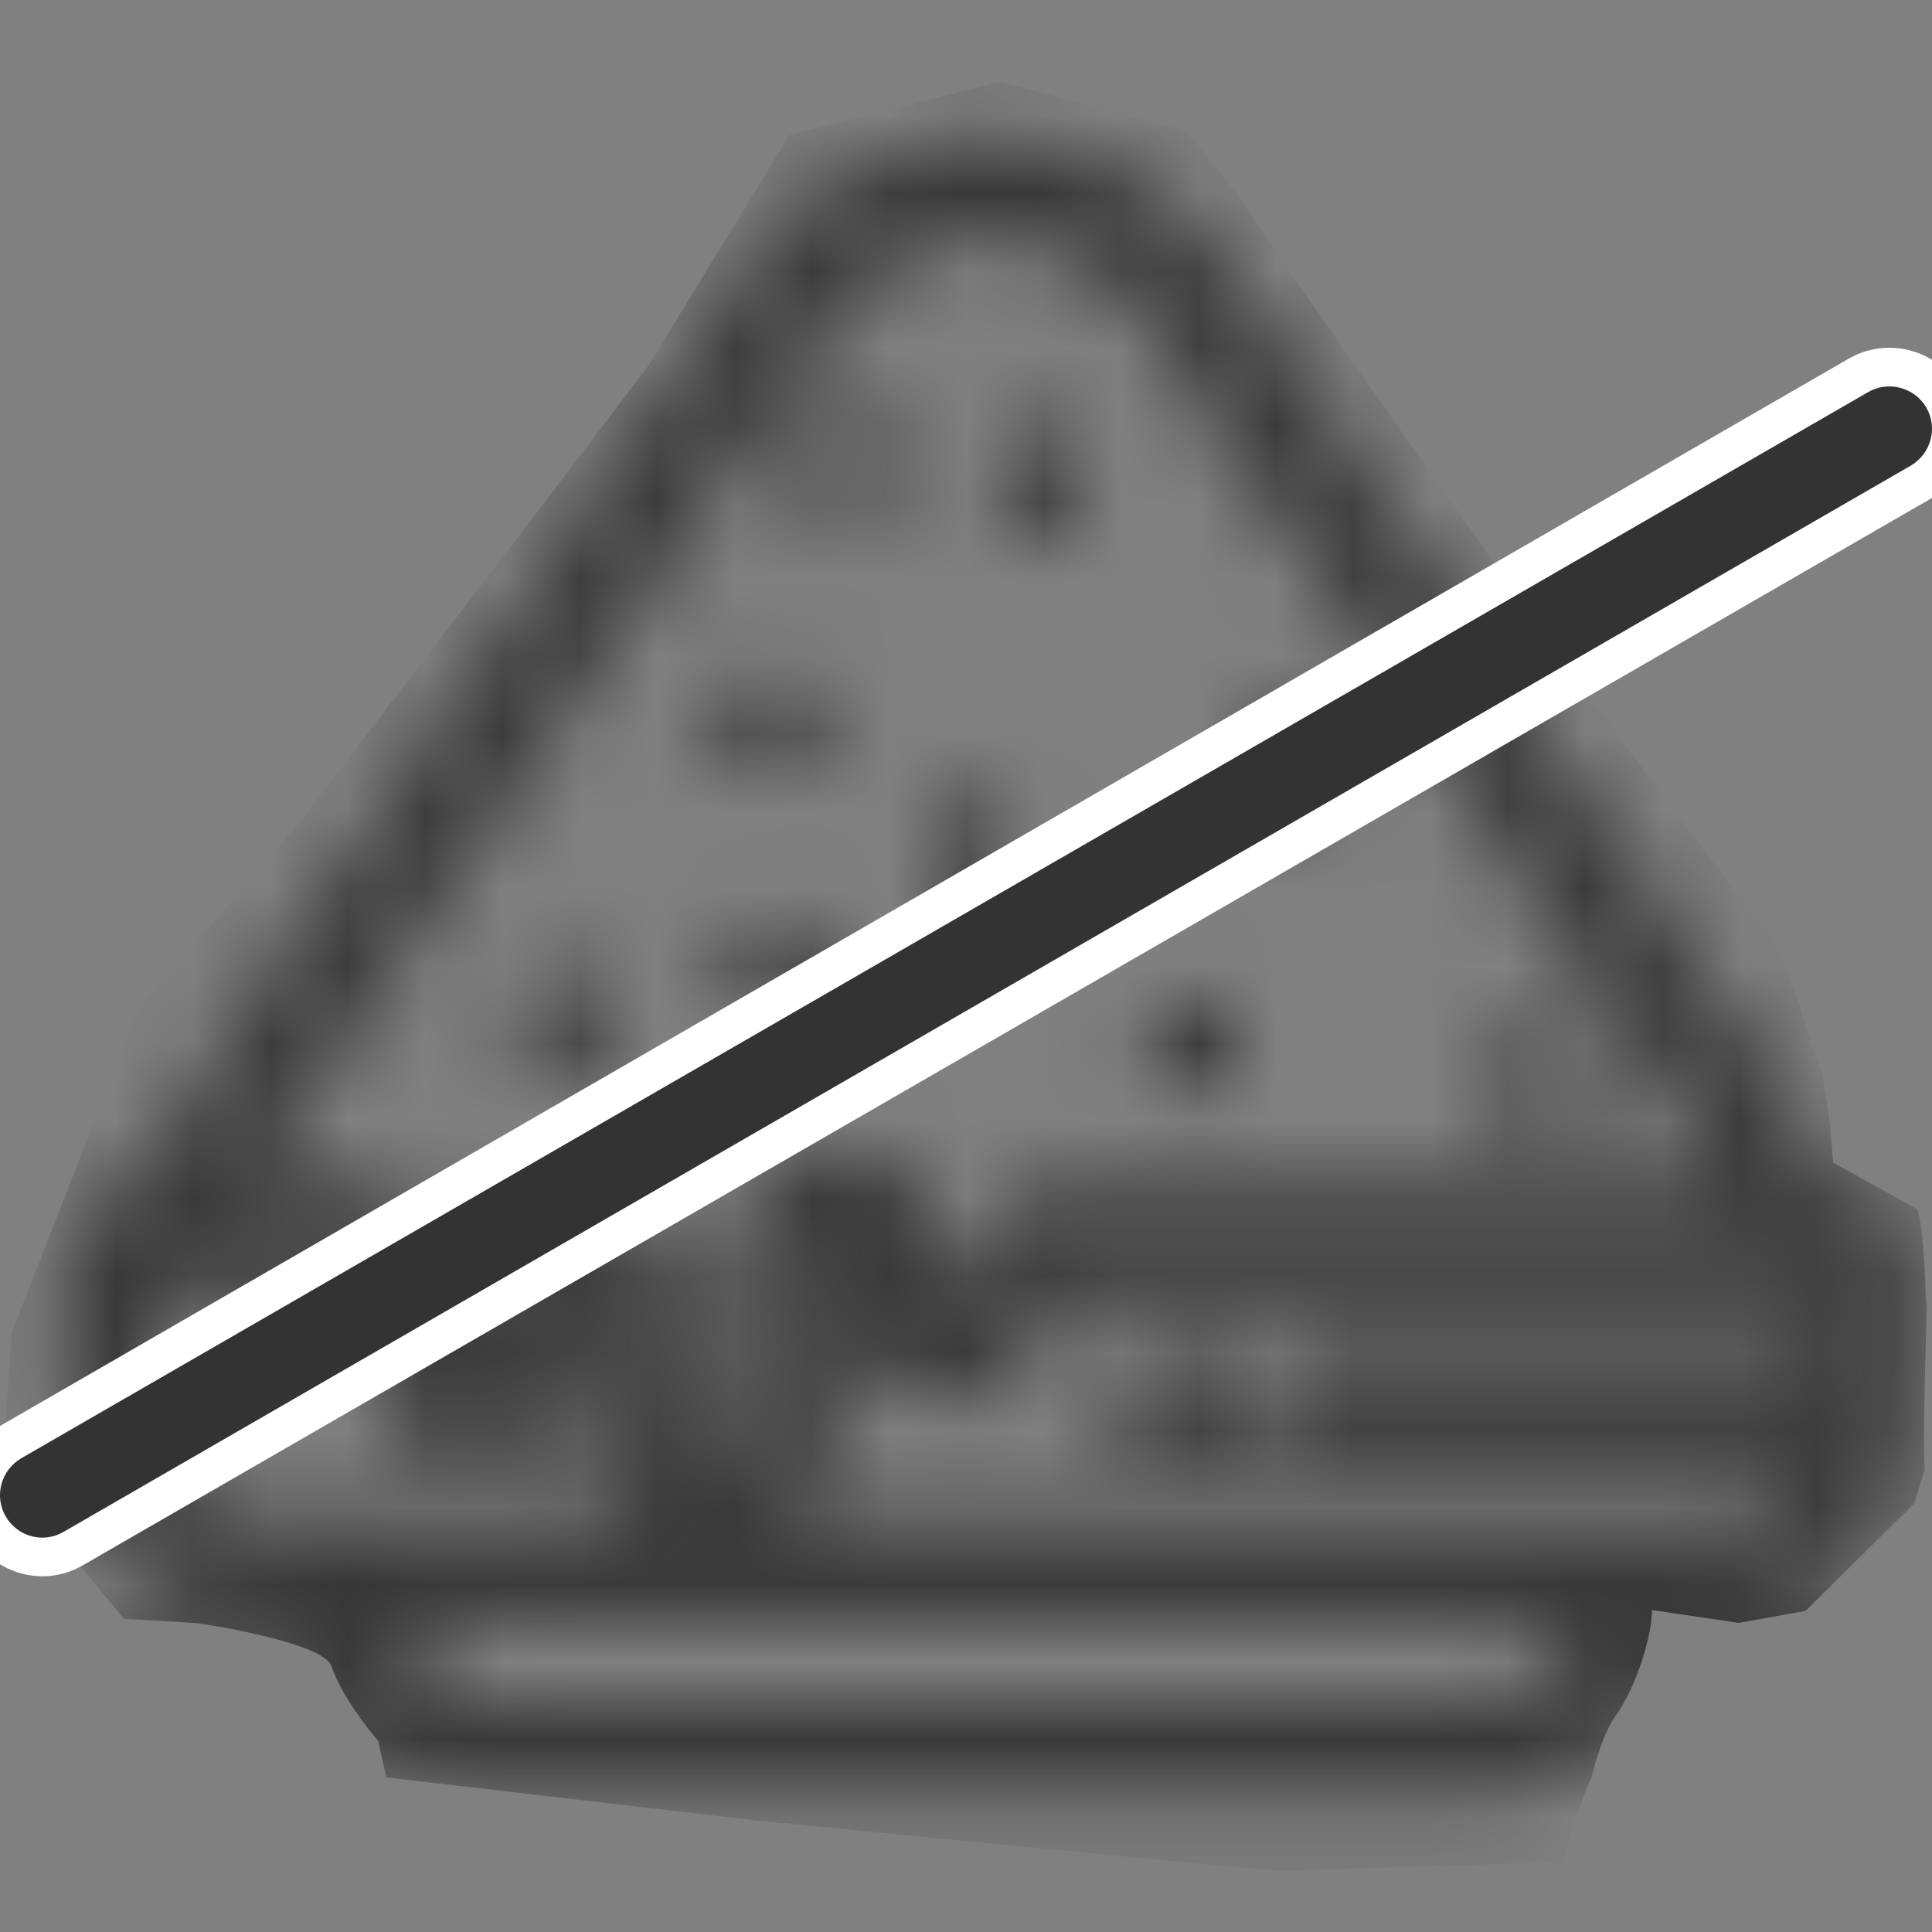 <?xml version="1.0" encoding="UTF-8"?> <svg xmlns="http://www.w3.org/2000/svg" width="25" height="25" viewBox="0 0 25 25" fill="none"><rect x="0" y="0" width="25" height="25" fill="#808080" stroke="none"/> <g clip-path="url(#clip0_1148_1398)"> <mask id="mask0_1148_1398" style="mask-type:alpha" maskUnits="userSpaceOnUse" x="-4" y="1" width="32" height="31"> <mask id="path-1-outside-1_1148_1398" maskUnits="userSpaceOnUse" x="-4" y="1" width="32" height="31" fill="black"> <rect fill="white" x="-4" y="1" width="32" height="31"></rect> <path d="M14.626 18.238C14.626 18.126 14.666 18.019 14.735 17.94C14.805 17.861 14.899 17.817 14.998 17.817H15.525C15.626 17.813 15.723 17.856 15.796 17.936C15.868 18.015 15.908 18.124 15.908 18.238C15.908 18.352 15.868 18.461 15.796 18.541C15.723 18.62 15.626 18.663 15.525 18.66H14.998C14.899 18.66 14.805 18.616 14.735 18.536C14.665 18.457 14.626 18.35 14.626 18.238ZM13.124 6.431C13.212 6.642 13.433 6.732 13.618 6.632C13.804 6.533 13.883 6.282 13.795 6.071L13.759 5.983L13.759 5.984C13.671 5.773 13.45 5.683 13.264 5.783C13.079 5.882 13 6.133 13.087 6.344L13.124 6.431ZM6.954 13.478C7.042 13.688 7.263 13.778 7.449 13.679C7.538 13.631 7.606 13.545 7.64 13.44C7.673 13.334 7.668 13.218 7.626 13.117L7.589 13.029V13.03C7.501 12.819 7.28 12.729 7.094 12.829C6.909 12.928 6.829 13.18 6.917 13.39L6.954 13.478ZM9.648 9.582C9.735 9.792 9.957 9.882 10.142 9.782C10.327 9.683 10.407 9.431 10.319 9.221L10.282 9.133H10.282C10.195 8.923 9.973 8.833 9.788 8.933C9.602 9.032 9.523 9.283 9.611 9.494L9.648 9.582ZM19.596 14.266C19.683 14.477 19.905 14.567 20.09 14.467C20.179 14.419 20.248 14.334 20.281 14.228C20.314 14.123 20.309 14.007 20.267 13.906L20.23 13.818V13.818C20.143 13.608 19.921 13.518 19.736 13.617C19.55 13.717 19.471 13.968 19.559 14.179L19.596 14.266ZM12.236 11.318C12.323 11.528 12.545 11.618 12.73 11.519C12.819 11.471 12.888 11.385 12.921 11.279C12.954 11.174 12.949 11.058 12.907 10.957L12.87 10.869L12.87 10.87C12.775 10.676 12.564 10.6 12.388 10.694C12.211 10.789 12.129 11.022 12.2 11.229L12.236 11.318ZM16.361 10.181C16.449 10.391 16.671 10.481 16.856 10.381C16.945 10.334 17.014 10.248 17.047 10.142C17.08 10.037 17.075 9.921 17.033 9.82L16.996 9.732H16.996C16.909 9.522 16.687 9.432 16.502 9.532C16.316 9.631 16.237 9.883 16.325 10.093L16.361 10.181ZM15.084 13.763C15.172 13.973 15.393 14.063 15.579 13.964C15.764 13.864 15.844 13.613 15.756 13.403L15.719 13.315V13.315C15.632 13.104 15.41 13.014 15.225 13.114C15.04 13.213 14.96 13.465 15.048 13.675L15.084 13.763ZM9.928 12.103C9.742 12.203 9.663 12.454 9.751 12.664L9.787 12.752H9.787C9.877 12.958 10.096 13.045 10.279 12.946C10.462 12.848 10.542 12.602 10.459 12.392L10.422 12.304H10.422C10.38 12.203 10.304 12.125 10.211 12.088C10.119 12.05 10.017 12.056 9.928 12.103ZM10.631 6.209C10.721 6.414 10.94 6.499 11.122 6.401C11.305 6.303 11.385 6.058 11.302 5.848L11.266 5.76H11.266C11.178 5.55 10.957 5.46 10.771 5.56C10.586 5.66 10.507 5.911 10.595 6.121L10.631 6.209ZM26.047 25.264C25.373 25.464 24.675 25.541 23.98 25.494C23.59 25.481 23.201 25.5 22.813 25.548C22.334 25.637 22.316 25.785 22.316 26.397V26.425C22.316 27.059 22.316 28.016 21.242 28.459C20.354 28.824 18.609 28.837 17.351 28.487V28.487C16.805 28.325 16.279 28.086 15.785 27.775C15.509 27.595 15.216 27.454 14.911 27.352C14.199 27.191 13.461 27.395 12.895 27.91C12.642 28.155 12.408 28.425 12.195 28.715C11.768 29.321 11.246 29.834 10.657 30.228C9.701 30.75 8.651 31.014 7.59 31C7.359 31 7.128 30.985 6.898 30.955C6.006 30.878 5.205 30.304 4.76 29.423C4.683 29.291 4.604 29.151 4.529 29.016C4.202 28.43 3.864 27.823 3.446 27.735C3.094 27.659 2.562 27.903 1.998 28.161C1.662 28.322 1.319 28.464 0.97 28.585C0.023 28.937 -1.005 28.872 -1.912 28.404C-2.747 27.895 -3.184 26.942 -2.927 26.186C-2.688 25.482 -1.897 25.114 -1.108 24.797C-1.01 24.759 -0.913 24.721 -0.818 24.684C-0.438 24.566 -0.075 24.388 0.262 24.157C0.251 24.07 0.232 23.985 0.206 23.902C0.165 23.763 0.133 23.62 0.11 23.476C-0.008 22.655 0.383 22.042 1.183 21.792C1.895 21.571 3.059 21.579 4.341 21.622V21.622C4.246 21.362 4.194 21.083 4.19 20.8H3.286C2.688 20.8 2.114 20.53 1.691 20.049C1.268 19.57 1.03 18.919 1.03 18.24V16.1C1.03 15.867 1.196 15.678 1.401 15.678H2.137C2.261 15.099 2.491 14.555 2.811 14.083L9.844 3.643C10.542 2.607 11.625 2 12.774 2C13.923 2 15.007 2.607 15.704 3.643L22.738 14.083C23.058 14.555 23.287 15.099 23.411 15.678H24.125C24.224 15.677 24.319 15.721 24.39 15.8C24.46 15.879 24.5 15.987 24.5 16.1V18.239C24.499 18.918 24.261 19.569 23.838 20.048C23.415 20.529 22.842 20.799 22.243 20.799H21.338C21.336 20.931 21.324 21.063 21.301 21.193C21.855 21.149 22.411 21.146 22.965 21.184C23.823 21.246 24.672 21.404 25.502 21.656C26.176 21.878 26.671 22.185 26.895 22.96C27.145 23.825 26.98 24.871 26.047 25.264L26.047 25.264ZM2.907 15.678H4.897C5.348 15.678 5.712 16.092 5.713 16.603V17.435C5.704 17.532 5.733 17.628 5.793 17.698C5.852 17.768 5.936 17.805 6.021 17.798C6.112 17.806 6.202 17.769 6.268 17.696C6.333 17.624 6.368 17.524 6.365 17.42L6.379 16.882C6.387 16.454 6.593 16.062 6.922 15.851C7.25 15.64 7.653 15.642 7.98 15.855C8.308 16.068 8.511 16.461 8.517 16.89V18.313C8.507 18.51 8.571 18.702 8.695 18.84C8.818 18.979 8.988 19.05 9.161 19.036C9.326 19.039 9.487 18.975 9.614 18.855C9.746 18.716 9.816 18.517 9.806 18.313V16.239C9.798 15.899 9.92 15.573 10.141 15.343C10.337 15.151 10.589 15.047 10.848 15.051C11.118 15.035 11.381 15.145 11.578 15.355C11.774 15.565 11.887 15.857 11.89 16.163V16.724C11.881 16.814 11.905 16.904 11.957 16.972C12.01 17.041 12.085 17.082 12.164 17.085C12.331 17.116 12.491 16.996 12.531 16.809C12.589 16.488 12.744 16.199 12.969 15.993C13.194 15.787 13.475 15.675 13.764 15.677H22.644C22.538 15.286 22.371 14.919 22.151 14.595L15.117 4.155C14.56 3.328 13.695 2.843 12.777 2.843C11.86 2.843 10.994 3.328 10.437 4.155L3.401 14.595C3.18 14.919 3.013 15.286 2.907 15.677L2.907 15.678ZM3.286 19.956H22.242C22.579 19.956 22.906 19.828 23.171 19.593C23.437 19.358 23.626 19.03 23.709 18.66H16.921C16.72 18.653 16.56 18.467 16.56 18.238C16.56 18.011 16.72 17.824 16.921 17.817H23.756V16.521H13.763C13.518 16.516 13.306 16.712 13.258 16.985C13.203 17.28 13.051 17.54 12.834 17.714C12.617 17.888 12.35 17.962 12.087 17.924C11.825 17.898 11.581 17.759 11.406 17.536C11.232 17.313 11.139 17.022 11.147 16.724V16.163C11.147 15.898 10.86 15.894 10.847 15.894H10.847C10.769 15.891 10.693 15.92 10.632 15.975C10.571 16.045 10.54 16.142 10.548 16.239V18.313C10.54 18.87 10.274 19.381 9.848 19.657C9.422 19.932 8.899 19.932 8.473 19.657C8.047 19.381 7.78 18.87 7.773 18.313V16.891C7.767 16.691 7.623 16.532 7.447 16.532C7.271 16.532 7.127 16.691 7.121 16.891V16.902L7.107 17.447C7.105 17.772 6.987 18.082 6.78 18.307C6.574 18.532 6.296 18.653 6.01 18.642C5.729 18.646 5.459 18.519 5.263 18.291C5.066 18.064 4.961 17.755 4.97 17.436V16.604C4.969 16.559 4.937 16.522 4.897 16.522H1.773V18.24C1.773 18.695 1.933 19.131 2.217 19.453C2.501 19.775 2.885 19.956 3.286 19.956L3.286 19.956ZM4.934 20.798C4.945 21.165 5.08 21.514 5.313 21.769C5.545 22.025 5.856 22.168 6.179 22.169H19.351C19.795 22.168 20.205 21.899 20.428 21.463C20.433 21.453 20.437 21.444 20.442 21.436C20.537 21.24 20.59 21.021 20.596 20.798L4.934 20.798ZM26.19 23.223C26.09 22.876 25.93 22.674 25.295 22.467V22.466C24.517 22.233 23.721 22.085 22.918 22.026C22.268 21.985 21.617 21.998 20.969 22.064C20.597 22.659 19.994 23.012 19.351 23.012H6.178C5.712 23.012 5.26 22.826 4.902 22.485C3.515 22.433 2.091 22.383 1.381 22.604C0.84 22.772 0.803 23.058 0.843 23.339L0.844 23.339C0.861 23.444 0.885 23.548 0.916 23.65C0.989 23.819 1.019 24.008 1.003 24.195C0.986 24.382 0.924 24.56 0.823 24.709C0.578 25.025 0.07 25.225 -0.574 25.479L-0.86 25.592C-1.26 25.754 -2.097 26.089 -2.233 26.49C-2.333 26.788 -2.083 27.343 -1.56 27.662L-1.56 27.663C-0.824 28.027 0.005 28.068 0.766 27.776C1.09 27.663 1.409 27.53 1.722 27.38C2.388 27.075 3.018 26.787 3.583 26.907C4.32 27.063 4.765 27.862 5.158 28.567C5.234 28.703 5.305 28.832 5.377 28.953C5.702 29.63 6.311 30.071 6.99 30.119C8.125 30.252 9.27 30.033 10.304 29.487C10.816 29.138 11.269 28.686 11.639 28.155C11.88 27.827 12.146 27.524 12.434 27.249C13.178 26.57 14.152 26.307 15.086 26.533C15.45 26.648 15.799 26.813 16.127 27.025C16.569 27.306 17.041 27.522 17.53 27.668C18.628 27.974 20.245 27.973 20.991 27.666C21.549 27.436 21.576 27.064 21.575 26.425V26.397C21.575 25.81 21.575 24.921 22.697 24.716L22.696 24.716C23.122 24.659 23.551 24.637 23.979 24.65C24.587 24.69 25.197 24.63 25.79 24.474C26.421 24.207 26.256 23.449 26.19 23.223Z"></path> </mask> <path d="M14.626 18.238C14.626 18.126 14.666 18.019 14.735 17.94C14.805 17.861 14.899 17.817 14.998 17.817H15.525C15.626 17.813 15.723 17.856 15.796 17.936C15.868 18.015 15.908 18.124 15.908 18.238C15.908 18.352 15.868 18.461 15.796 18.541C15.723 18.62 15.626 18.663 15.525 18.66H14.998C14.899 18.66 14.805 18.616 14.735 18.536C14.665 18.457 14.626 18.35 14.626 18.238ZM13.124 6.431C13.212 6.642 13.433 6.732 13.618 6.632C13.804 6.533 13.883 6.282 13.795 6.071L13.759 5.983L13.759 5.984C13.671 5.773 13.45 5.683 13.264 5.783C13.079 5.882 13 6.133 13.087 6.344L13.124 6.431ZM6.954 13.478C7.042 13.688 7.263 13.778 7.449 13.679C7.538 13.631 7.606 13.545 7.64 13.44C7.673 13.334 7.668 13.218 7.626 13.117L7.589 13.029V13.03C7.501 12.819 7.28 12.729 7.094 12.829C6.909 12.928 6.829 13.18 6.917 13.39L6.954 13.478ZM9.648 9.582C9.735 9.792 9.957 9.882 10.142 9.782C10.327 9.683 10.407 9.431 10.319 9.221L10.282 9.133H10.282C10.195 8.923 9.973 8.833 9.788 8.933C9.602 9.032 9.523 9.283 9.611 9.494L9.648 9.582ZM19.596 14.266C19.683 14.477 19.905 14.567 20.09 14.467C20.179 14.419 20.248 14.334 20.281 14.228C20.314 14.123 20.309 14.007 20.267 13.906L20.23 13.818V13.818C20.143 13.608 19.921 13.518 19.736 13.617C19.55 13.717 19.471 13.968 19.559 14.179L19.596 14.266ZM12.236 11.318C12.323 11.528 12.545 11.618 12.73 11.519C12.819 11.471 12.888 11.385 12.921 11.279C12.954 11.174 12.949 11.058 12.907 10.957L12.87 10.869L12.87 10.87C12.775 10.676 12.564 10.6 12.388 10.694C12.211 10.789 12.129 11.022 12.2 11.229L12.236 11.318ZM16.361 10.181C16.449 10.391 16.671 10.481 16.856 10.381C16.945 10.334 17.014 10.248 17.047 10.142C17.08 10.037 17.075 9.921 17.033 9.82L16.996 9.732H16.996C16.909 9.522 16.687 9.432 16.502 9.532C16.316 9.631 16.237 9.883 16.325 10.093L16.361 10.181ZM15.084 13.763C15.172 13.973 15.393 14.063 15.579 13.964C15.764 13.864 15.844 13.613 15.756 13.403L15.719 13.315V13.315C15.632 13.104 15.41 13.014 15.225 13.114C15.04 13.213 14.96 13.465 15.048 13.675L15.084 13.763ZM9.928 12.103C9.742 12.203 9.663 12.454 9.751 12.664L9.787 12.752H9.787C9.877 12.958 10.096 13.045 10.279 12.946C10.462 12.848 10.542 12.602 10.459 12.392L10.422 12.304H10.422C10.38 12.203 10.304 12.125 10.211 12.088C10.119 12.05 10.017 12.056 9.928 12.103ZM10.631 6.209C10.721 6.414 10.94 6.499 11.122 6.401C11.305 6.303 11.385 6.058 11.302 5.848L11.266 5.76H11.266C11.178 5.55 10.957 5.46 10.771 5.56C10.586 5.66 10.507 5.911 10.595 6.121L10.631 6.209ZM26.047 25.264C25.373 25.464 24.675 25.541 23.98 25.494C23.59 25.481 23.201 25.5 22.813 25.548C22.334 25.637 22.316 25.785 22.316 26.397V26.425C22.316 27.059 22.316 28.016 21.242 28.459C20.354 28.824 18.609 28.837 17.351 28.487V28.487C16.805 28.325 16.279 28.086 15.785 27.775C15.509 27.595 15.216 27.454 14.911 27.352C14.199 27.191 13.461 27.395 12.895 27.91C12.642 28.155 12.408 28.425 12.195 28.715C11.768 29.321 11.246 29.834 10.657 30.228C9.701 30.75 8.651 31.014 7.59 31C7.359 31 7.128 30.985 6.898 30.955C6.006 30.878 5.205 30.304 4.76 29.423C4.683 29.291 4.604 29.151 4.529 29.016C4.202 28.43 3.864 27.823 3.446 27.735C3.094 27.659 2.562 27.903 1.998 28.161C1.662 28.322 1.319 28.464 0.97 28.585C0.023 28.937 -1.005 28.872 -1.912 28.404C-2.747 27.895 -3.184 26.942 -2.927 26.186C-2.688 25.482 -1.897 25.114 -1.108 24.797C-1.01 24.759 -0.913 24.721 -0.818 24.684C-0.438 24.566 -0.075 24.388 0.262 24.157C0.251 24.07 0.232 23.985 0.206 23.902C0.165 23.763 0.133 23.62 0.11 23.476C-0.008 22.655 0.383 22.042 1.183 21.792C1.895 21.571 3.059 21.579 4.341 21.622V21.622C4.246 21.362 4.194 21.083 4.19 20.8H3.286C2.688 20.8 2.114 20.53 1.691 20.049C1.268 19.57 1.03 18.919 1.03 18.24V16.1C1.03 15.867 1.196 15.678 1.401 15.678H2.137C2.261 15.099 2.491 14.555 2.811 14.083L9.844 3.643C10.542 2.607 11.625 2 12.774 2C13.923 2 15.007 2.607 15.704 3.643L22.738 14.083C23.058 14.555 23.287 15.099 23.411 15.678H24.125C24.224 15.677 24.319 15.721 24.39 15.8C24.46 15.879 24.5 15.987 24.5 16.1V18.239C24.499 18.918 24.261 19.569 23.838 20.048C23.415 20.529 22.842 20.799 22.243 20.799H21.338C21.336 20.931 21.324 21.063 21.301 21.193C21.855 21.149 22.411 21.146 22.965 21.184C23.823 21.246 24.672 21.404 25.502 21.656C26.176 21.878 26.671 22.185 26.895 22.96C27.145 23.825 26.98 24.871 26.047 25.264L26.047 25.264ZM2.907 15.678H4.897C5.348 15.678 5.712 16.092 5.713 16.603V17.435C5.704 17.532 5.733 17.628 5.793 17.698C5.852 17.768 5.936 17.805 6.021 17.798C6.112 17.806 6.202 17.769 6.268 17.696C6.333 17.624 6.368 17.524 6.365 17.42L6.379 16.882C6.387 16.454 6.593 16.062 6.922 15.851C7.25 15.64 7.653 15.642 7.98 15.855C8.308 16.068 8.511 16.461 8.517 16.89V18.313C8.507 18.51 8.571 18.702 8.695 18.84C8.818 18.979 8.988 19.05 9.161 19.036C9.326 19.039 9.487 18.975 9.614 18.855C9.746 18.716 9.816 18.517 9.806 18.313V16.239C9.798 15.899 9.92 15.573 10.141 15.343C10.337 15.151 10.589 15.047 10.848 15.051C11.118 15.035 11.381 15.145 11.578 15.355C11.774 15.565 11.887 15.857 11.89 16.163V16.724C11.881 16.814 11.905 16.904 11.957 16.972C12.01 17.041 12.085 17.082 12.164 17.085C12.331 17.116 12.491 16.996 12.531 16.809C12.589 16.488 12.744 16.199 12.969 15.993C13.194 15.787 13.475 15.675 13.764 15.677H22.644C22.538 15.286 22.371 14.919 22.151 14.595L15.117 4.155C14.56 3.328 13.695 2.843 12.777 2.843C11.86 2.843 10.994 3.328 10.437 4.155L3.401 14.595C3.18 14.919 3.013 15.286 2.907 15.677L2.907 15.678ZM3.286 19.956H22.242C22.579 19.956 22.906 19.828 23.171 19.593C23.437 19.358 23.626 19.03 23.709 18.66H16.921C16.72 18.653 16.56 18.467 16.56 18.238C16.56 18.011 16.72 17.824 16.921 17.817H23.756V16.521H13.763C13.518 16.516 13.306 16.712 13.258 16.985C13.203 17.28 13.051 17.54 12.834 17.714C12.617 17.888 12.35 17.962 12.087 17.924C11.825 17.898 11.581 17.759 11.406 17.536C11.232 17.313 11.139 17.022 11.147 16.724V16.163C11.147 15.898 10.86 15.894 10.847 15.894H10.847C10.769 15.891 10.693 15.92 10.632 15.975C10.571 16.045 10.54 16.142 10.548 16.239V18.313C10.54 18.87 10.274 19.381 9.848 19.657C9.422 19.932 8.899 19.932 8.473 19.657C8.047 19.381 7.78 18.87 7.773 18.313V16.891C7.767 16.691 7.623 16.532 7.447 16.532C7.271 16.532 7.127 16.691 7.121 16.891V16.902L7.107 17.447C7.105 17.772 6.987 18.082 6.78 18.307C6.574 18.532 6.296 18.653 6.01 18.642C5.729 18.646 5.459 18.519 5.263 18.291C5.066 18.064 4.961 17.755 4.97 17.436V16.604C4.969 16.559 4.937 16.522 4.897 16.522H1.773V18.24C1.773 18.695 1.933 19.131 2.217 19.453C2.501 19.775 2.885 19.956 3.286 19.956L3.286 19.956ZM4.934 20.798C4.945 21.165 5.08 21.514 5.313 21.769C5.545 22.025 5.856 22.168 6.179 22.169H19.351C19.795 22.168 20.205 21.899 20.428 21.463C20.433 21.453 20.437 21.444 20.442 21.436C20.537 21.24 20.59 21.021 20.596 20.798L4.934 20.798ZM26.19 23.223C26.09 22.876 25.93 22.674 25.295 22.467V22.466C24.517 22.233 23.721 22.085 22.918 22.026C22.268 21.985 21.617 21.998 20.969 22.064C20.597 22.659 19.994 23.012 19.351 23.012H6.178C5.712 23.012 5.26 22.826 4.902 22.485C3.515 22.433 2.091 22.383 1.381 22.604C0.84 22.772 0.803 23.058 0.843 23.339L0.844 23.339C0.861 23.444 0.885 23.548 0.916 23.65C0.989 23.819 1.019 24.008 1.003 24.195C0.986 24.382 0.924 24.56 0.823 24.709C0.578 25.025 0.07 25.225 -0.574 25.479L-0.86 25.592C-1.26 25.754 -2.097 26.089 -2.233 26.49C-2.333 26.788 -2.083 27.343 -1.56 27.662L-1.56 27.663C-0.824 28.027 0.005 28.068 0.766 27.776C1.09 27.663 1.409 27.53 1.722 27.38C2.388 27.075 3.018 26.787 3.583 26.907C4.32 27.063 4.765 27.862 5.158 28.567C5.234 28.703 5.305 28.832 5.377 28.953C5.702 29.63 6.311 30.071 6.99 30.119C8.125 30.252 9.27 30.033 10.304 29.487C10.816 29.138 11.269 28.686 11.639 28.155C11.88 27.827 12.146 27.524 12.434 27.249C13.178 26.57 14.152 26.307 15.086 26.533C15.45 26.648 15.799 26.813 16.127 27.025C16.569 27.306 17.041 27.522 17.53 27.668C18.628 27.974 20.245 27.973 20.991 27.666C21.549 27.436 21.576 27.064 21.575 26.425V26.397C21.575 25.81 21.575 24.921 22.697 24.716L22.696 24.716C23.122 24.659 23.551 24.637 23.979 24.65C24.587 24.69 25.197 24.63 25.79 24.474C26.421 24.207 26.256 23.449 26.19 23.223Z" fill="black"></path> <path d="M14.626 18.238C14.626 18.126 14.666 18.019 14.735 17.94C14.805 17.861 14.899 17.817 14.998 17.817H15.525C15.626 17.813 15.723 17.856 15.796 17.936C15.868 18.015 15.908 18.124 15.908 18.238C15.908 18.352 15.868 18.461 15.796 18.541C15.723 18.62 15.626 18.663 15.525 18.66H14.998C14.899 18.66 14.805 18.616 14.735 18.536C14.665 18.457 14.626 18.35 14.626 18.238ZM13.124 6.431C13.212 6.642 13.433 6.732 13.618 6.632C13.804 6.533 13.883 6.282 13.795 6.071L13.759 5.983L13.759 5.984C13.671 5.773 13.45 5.683 13.264 5.783C13.079 5.882 13 6.133 13.087 6.344L13.124 6.431ZM6.954 13.478C7.042 13.688 7.263 13.778 7.449 13.679C7.538 13.631 7.606 13.545 7.64 13.44C7.673 13.334 7.668 13.218 7.626 13.117L7.589 13.029V13.03C7.501 12.819 7.28 12.729 7.094 12.829C6.909 12.928 6.829 13.18 6.917 13.39L6.954 13.478ZM9.648 9.582C9.735 9.792 9.957 9.882 10.142 9.782C10.327 9.683 10.407 9.431 10.319 9.221L10.282 9.133H10.282C10.195 8.923 9.973 8.833 9.788 8.933C9.602 9.032 9.523 9.283 9.611 9.494L9.648 9.582ZM19.596 14.266C19.683 14.477 19.905 14.567 20.09 14.467C20.179 14.419 20.248 14.334 20.281 14.228C20.314 14.123 20.309 14.007 20.267 13.906L20.23 13.818V13.818C20.143 13.608 19.921 13.518 19.736 13.617C19.55 13.717 19.471 13.968 19.559 14.179L19.596 14.266ZM12.236 11.318C12.323 11.528 12.545 11.618 12.73 11.519C12.819 11.471 12.888 11.385 12.921 11.279C12.954 11.174 12.949 11.058 12.907 10.957L12.87 10.869L12.87 10.87C12.775 10.676 12.564 10.6 12.388 10.694C12.211 10.789 12.129 11.022 12.2 11.229L12.236 11.318ZM16.361 10.181C16.449 10.391 16.671 10.481 16.856 10.381C16.945 10.334 17.014 10.248 17.047 10.142C17.08 10.037 17.075 9.921 17.033 9.82L16.996 9.732H16.996C16.909 9.522 16.687 9.432 16.502 9.532C16.316 9.631 16.237 9.883 16.325 10.093L16.361 10.181ZM15.084 13.763C15.172 13.973 15.393 14.063 15.579 13.964C15.764 13.864 15.844 13.613 15.756 13.403L15.719 13.315V13.315C15.632 13.104 15.41 13.014 15.225 13.114C15.04 13.213 14.96 13.465 15.048 13.675L15.084 13.763ZM9.928 12.103C9.742 12.203 9.663 12.454 9.751 12.664L9.787 12.752H9.787C9.877 12.958 10.096 13.045 10.279 12.946C10.462 12.848 10.542 12.602 10.459 12.392L10.422 12.304H10.422C10.38 12.203 10.304 12.125 10.211 12.088C10.119 12.05 10.017 12.056 9.928 12.103ZM10.631 6.209C10.721 6.414 10.94 6.499 11.122 6.401C11.305 6.303 11.385 6.058 11.302 5.848L11.266 5.76H11.266C11.178 5.55 10.957 5.46 10.771 5.56C10.586 5.66 10.507 5.911 10.595 6.121L10.631 6.209ZM26.047 25.264C25.373 25.464 24.675 25.541 23.98 25.494C23.59 25.481 23.201 25.5 22.813 25.548C22.334 25.637 22.316 25.785 22.316 26.397V26.425C22.316 27.059 22.316 28.016 21.242 28.459C20.354 28.824 18.609 28.837 17.351 28.487V28.487C16.805 28.325 16.279 28.086 15.785 27.775C15.509 27.595 15.216 27.454 14.911 27.352C14.199 27.191 13.461 27.395 12.895 27.91C12.642 28.155 12.408 28.425 12.195 28.715C11.768 29.321 11.246 29.834 10.657 30.228C9.701 30.75 8.651 31.014 7.59 31C7.359 31 7.128 30.985 6.898 30.955C6.006 30.878 5.205 30.304 4.76 29.423C4.683 29.291 4.604 29.151 4.529 29.016C4.202 28.43 3.864 27.823 3.446 27.735C3.094 27.659 2.562 27.903 1.998 28.161C1.662 28.322 1.319 28.464 0.97 28.585C0.023 28.937 -1.005 28.872 -1.912 28.404C-2.747 27.895 -3.184 26.942 -2.927 26.186C-2.688 25.482 -1.897 25.114 -1.108 24.797C-1.01 24.759 -0.913 24.721 -0.818 24.684C-0.438 24.566 -0.075 24.388 0.262 24.157C0.251 24.07 0.232 23.985 0.206 23.902C0.165 23.763 0.133 23.62 0.11 23.476C-0.008 22.655 0.383 22.042 1.183 21.792C1.895 21.571 3.059 21.579 4.341 21.622V21.622C4.246 21.362 4.194 21.083 4.19 20.8H3.286C2.688 20.8 2.114 20.53 1.691 20.049C1.268 19.57 1.03 18.919 1.03 18.24V16.1C1.03 15.867 1.196 15.678 1.401 15.678H2.137C2.261 15.099 2.491 14.555 2.811 14.083L9.844 3.643C10.542 2.607 11.625 2 12.774 2C13.923 2 15.007 2.607 15.704 3.643L22.738 14.083C23.058 14.555 23.287 15.099 23.411 15.678H24.125C24.224 15.677 24.319 15.721 24.39 15.8C24.46 15.879 24.5 15.987 24.5 16.1V18.239C24.499 18.918 24.261 19.569 23.838 20.048C23.415 20.529 22.842 20.799 22.243 20.799H21.338C21.336 20.931 21.324 21.063 21.301 21.193C21.855 21.149 22.411 21.146 22.965 21.184C23.823 21.246 24.672 21.404 25.502 21.656C26.176 21.878 26.671 22.185 26.895 22.96C27.145 23.825 26.98 24.871 26.047 25.264L26.047 25.264ZM2.907 15.678H4.897C5.348 15.678 5.712 16.092 5.713 16.603V17.435C5.704 17.532 5.733 17.628 5.793 17.698C5.852 17.768 5.936 17.805 6.021 17.798C6.112 17.806 6.202 17.769 6.268 17.696C6.333 17.624 6.368 17.524 6.365 17.42L6.379 16.882C6.387 16.454 6.593 16.062 6.922 15.851C7.25 15.64 7.653 15.642 7.98 15.855C8.308 16.068 8.511 16.461 8.517 16.89V18.313C8.507 18.51 8.571 18.702 8.695 18.84C8.818 18.979 8.988 19.05 9.161 19.036C9.326 19.039 9.487 18.975 9.614 18.855C9.746 18.716 9.816 18.517 9.806 18.313V16.239C9.798 15.899 9.92 15.573 10.141 15.343C10.337 15.151 10.589 15.047 10.848 15.051C11.118 15.035 11.381 15.145 11.578 15.355C11.774 15.565 11.887 15.857 11.89 16.163V16.724C11.881 16.814 11.905 16.904 11.957 16.972C12.01 17.041 12.085 17.082 12.164 17.085C12.331 17.116 12.491 16.996 12.531 16.809C12.589 16.488 12.744 16.199 12.969 15.993C13.194 15.787 13.475 15.675 13.764 15.677H22.644C22.538 15.286 22.371 14.919 22.151 14.595L15.117 4.155C14.56 3.328 13.695 2.843 12.777 2.843C11.86 2.843 10.994 3.328 10.437 4.155L3.401 14.595C3.18 14.919 3.013 15.286 2.907 15.677L2.907 15.678ZM3.286 19.956H22.242C22.579 19.956 22.906 19.828 23.171 19.593C23.437 19.358 23.626 19.03 23.709 18.66H16.921C16.72 18.653 16.56 18.467 16.56 18.238C16.56 18.011 16.72 17.824 16.921 17.817H23.756V16.521H13.763C13.518 16.516 13.306 16.712 13.258 16.985C13.203 17.28 13.051 17.54 12.834 17.714C12.617 17.888 12.35 17.962 12.087 17.924C11.825 17.898 11.581 17.759 11.406 17.536C11.232 17.313 11.139 17.022 11.147 16.724V16.163C11.147 15.898 10.86 15.894 10.847 15.894H10.847C10.769 15.891 10.693 15.92 10.632 15.975C10.571 16.045 10.54 16.142 10.548 16.239V18.313C10.54 18.87 10.274 19.381 9.848 19.657C9.422 19.932 8.899 19.932 8.473 19.657C8.047 19.381 7.78 18.87 7.773 18.313V16.891C7.767 16.691 7.623 16.532 7.447 16.532C7.271 16.532 7.127 16.691 7.121 16.891V16.902L7.107 17.447C7.105 17.772 6.987 18.082 6.78 18.307C6.574 18.532 6.296 18.653 6.01 18.642C5.729 18.646 5.459 18.519 5.263 18.291C5.066 18.064 4.961 17.755 4.97 17.436V16.604C4.969 16.559 4.937 16.522 4.897 16.522H1.773V18.24C1.773 18.695 1.933 19.131 2.217 19.453C2.501 19.775 2.885 19.956 3.286 19.956L3.286 19.956ZM4.934 20.798C4.945 21.165 5.08 21.514 5.313 21.769C5.545 22.025 5.856 22.168 6.179 22.169H19.351C19.795 22.168 20.205 21.899 20.428 21.463C20.433 21.453 20.437 21.444 20.442 21.436C20.537 21.24 20.59 21.021 20.596 20.798L4.934 20.798ZM26.19 23.223C26.09 22.876 25.93 22.674 25.295 22.467V22.466C24.517 22.233 23.721 22.085 22.918 22.026C22.268 21.985 21.617 21.998 20.969 22.064C20.597 22.659 19.994 23.012 19.351 23.012H6.178C5.712 23.012 5.26 22.826 4.902 22.485C3.515 22.433 2.091 22.383 1.381 22.604C0.84 22.772 0.803 23.058 0.843 23.339L0.844 23.339C0.861 23.444 0.885 23.548 0.916 23.65C0.989 23.819 1.019 24.008 1.003 24.195C0.986 24.382 0.924 24.56 0.823 24.709C0.578 25.025 0.07 25.225 -0.574 25.479L-0.86 25.592C-1.26 25.754 -2.097 26.089 -2.233 26.49C-2.333 26.788 -2.083 27.343 -1.56 27.662L-1.56 27.663C-0.824 28.027 0.005 28.068 0.766 27.776C1.09 27.663 1.409 27.53 1.722 27.38C2.388 27.075 3.018 26.787 3.583 26.907C4.32 27.063 4.765 27.862 5.158 28.567C5.234 28.703 5.305 28.832 5.377 28.953C5.702 29.63 6.311 30.071 6.99 30.119C8.125 30.252 9.27 30.033 10.304 29.487C10.816 29.138 11.269 28.686 11.639 28.155C11.88 27.827 12.146 27.524 12.434 27.249C13.178 26.57 14.152 26.307 15.086 26.533C15.45 26.648 15.799 26.813 16.127 27.025C16.569 27.306 17.041 27.522 17.53 27.668C18.628 27.974 20.245 27.973 20.991 27.666C21.549 27.436 21.576 27.064 21.575 26.425V26.397C21.575 25.81 21.575 24.921 22.697 24.716L22.696 24.716C23.122 24.659 23.551 24.637 23.979 24.65C24.587 24.69 25.197 24.63 25.79 24.474C26.421 24.207 26.256 23.449 26.19 23.223Z" stroke="black" stroke-width="0.4" mask="url(#path-1-outside-1_1148_1398)"></path> </mask> <g mask="url(#mask0_1148_1398)"> <path d="M22.5 21L23.364 20.845L24.771 19.452L24.904 19.021C24.875 18.303 24.945 16.949 24.927 16.868C24.909 16.787 24.919 16.066 24.815 15.652L23.721 15.044L23.677 14.538C23.647 14.318 23.583 13.874 23.565 13.854C23.547 13.834 23.23 12.849 23.074 12.359C21.995 10.933 19.82 8.043 19.748 7.901C19.677 7.76 18.885 6.643 18.498 6.103C17.739 5.022 16.217 2.846 16.199 2.785C16.181 2.724 15.627 2.033 15.351 1.696C14.562 1.485 12.976 1.062 12.941 1.062C12.905 1.062 11.11 1.518 10.217 1.746L8.387 4.735L7.137 6.382L3.878 10.637L1.78 13.069L0.151 17.248C0.113 17.805 0.039 18.935 0.039 18.996C0.039 19.057 1.081 20.321 1.602 20.946L2.5 21C2.597 21 4.186 21.252 4.288 21.558C4.409 21.921 4.75 22.364 4.892 22.524L5 23L9.771 23.555C12.07 23.783 16.673 24.234 16.69 24.214C16.713 24.188 20.172 24.112 20.217 24.087C20.253 24.067 20.354 23.514 20.592 23.007C20.592 23.007 20.715 22.474 20.894 22.222C21.196 21.8 21.377 21.136 21.377 20.834L22.5 21Z" fill="#333333"></path> </g> <path d="M0.15 18.654L0.148 18.655C-0.23 18.876 -0.366 19.364 -0.142 19.747C0.007 20.005 0.275 20.147 0.55 20.147C0.687 20.147 0.824 20.11 0.948 20.038C0.948 20.038 0.948 20.038 0.948 20.038L24.851 6.241L24.852 6.24C25.23 6.019 25.366 5.53 25.142 5.147C24.919 4.767 24.431 4.638 24.05 4.856L24.05 4.856L0.15 18.654Z" fill="white" stroke="white" stroke-width="0.5"></path> <path d="M0.55 19.897C0.361 19.897 0.177 19.8 0.074 19.622C-0.079 19.36 0.013 19.023 0.275 18.87L24.175 5.073C24.436 4.923 24.773 5.012 24.926 5.273C25.079 5.535 24.987 5.871 24.726 6.025L0.823 19.822C0.736 19.872 0.642 19.897 0.55 19.897Z" fill="#333333"></path> </g> <defs> <clipPath id="clip0_1148_1398"> <rect width="25" height="25" fill="white"></rect> </clipPath> </defs> </svg> 